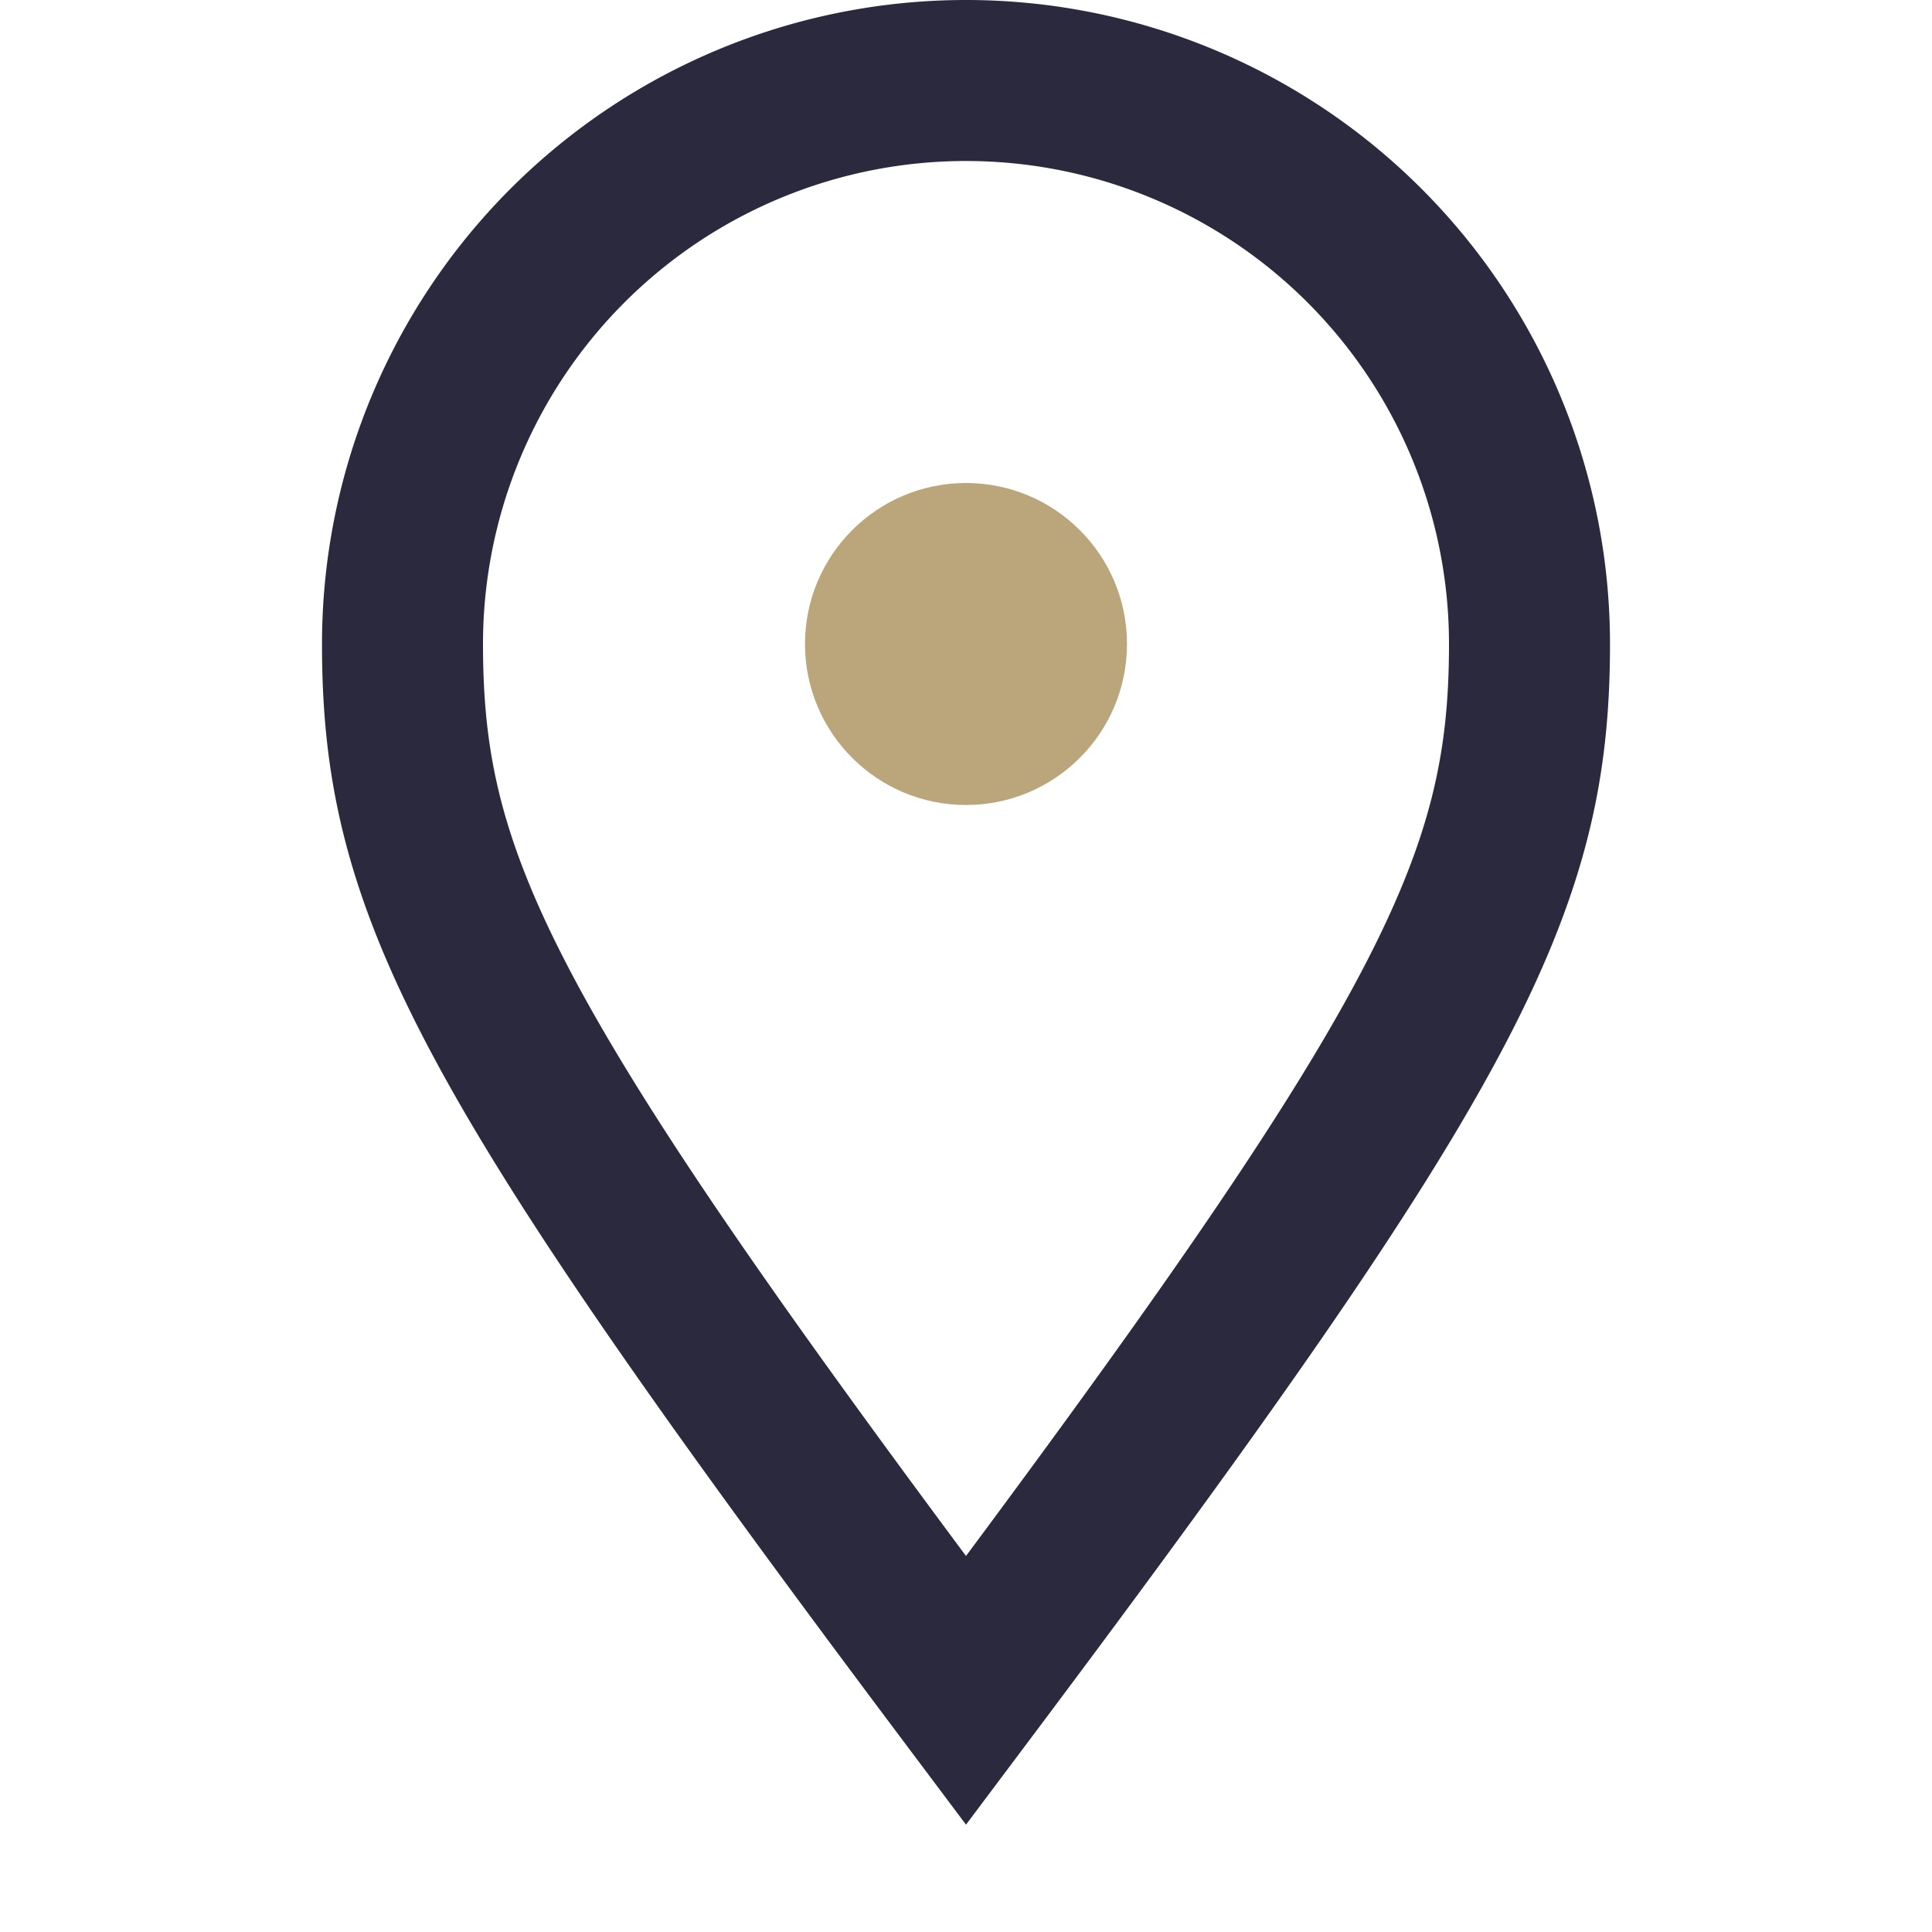 <?xml version="1.0" encoding="UTF-8"?>
<svg xmlns="http://www.w3.org/2000/svg" width="24" height="24" viewBox="0 0 24 24"><path d="M12 21C6 13 5 11 5 8a7 7 0 1 1 14 0c0 3-1 5-7 13z" fill="none" stroke="#2A293D" stroke-width="2"/><circle cx="12" cy="8" r="2" fill="#BBA67B"/></svg>